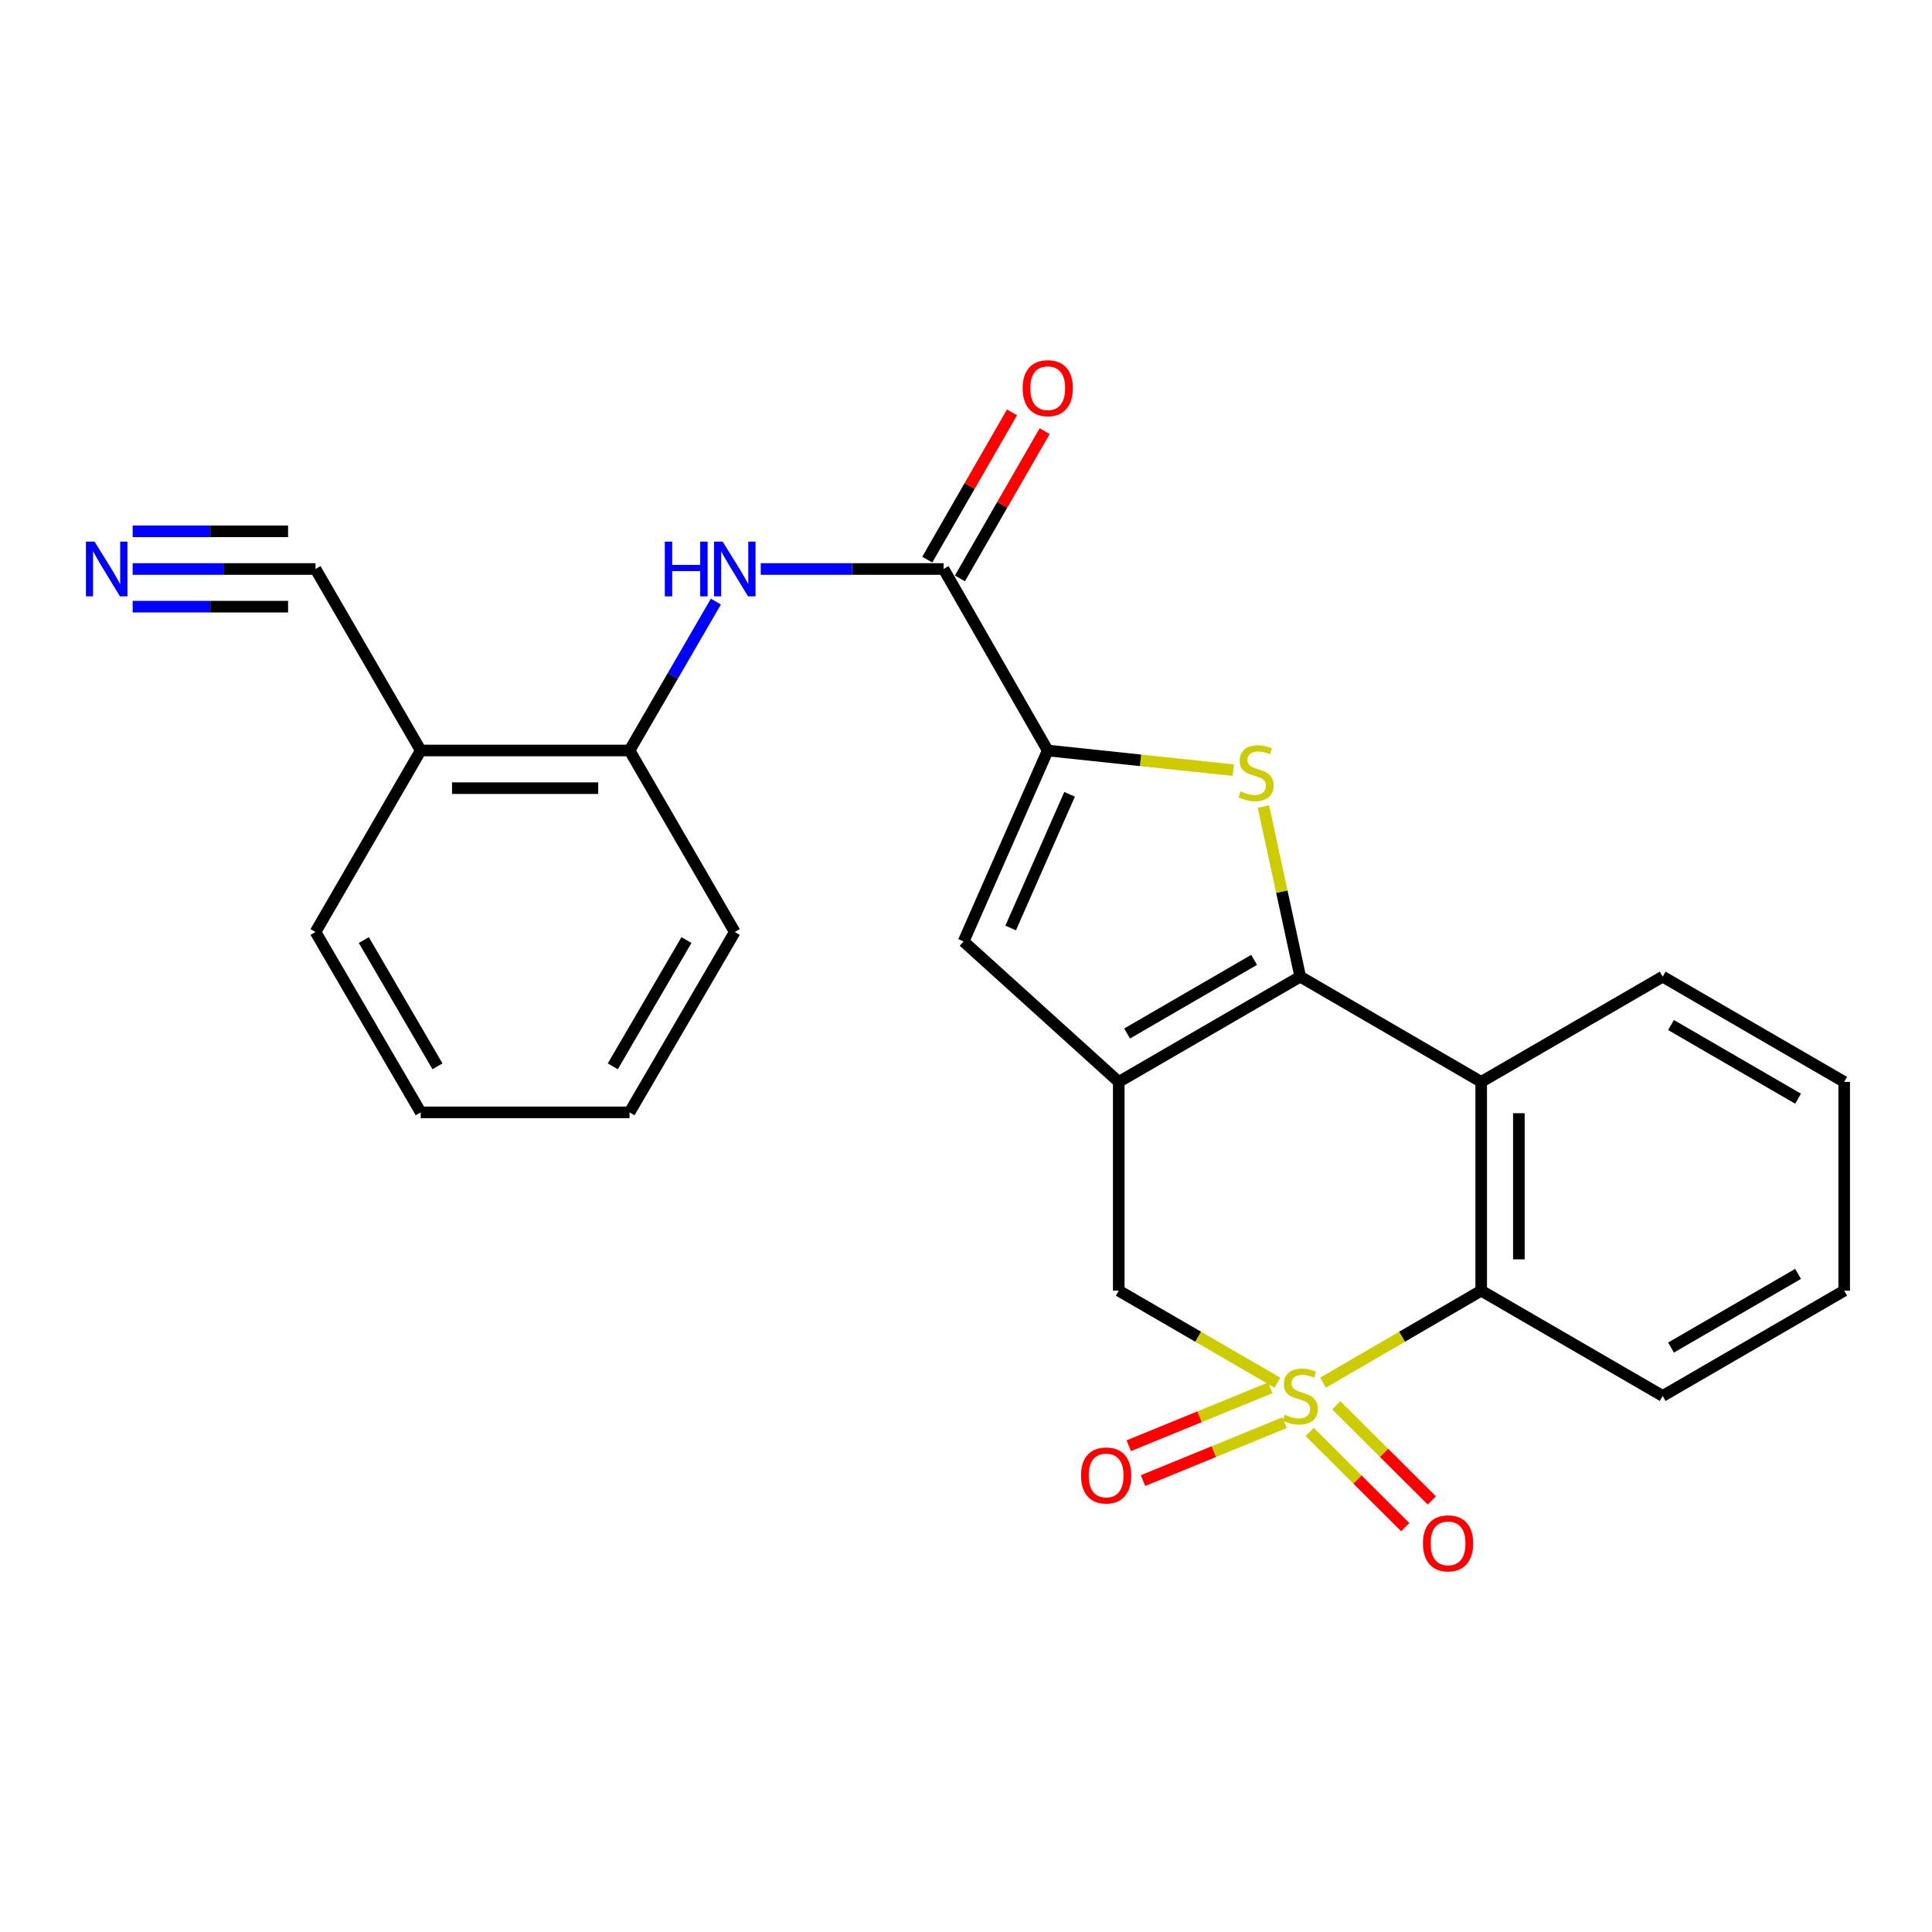 <?xml version='1.0' encoding='iso-8859-1'?>
<svg version='1.1' baseProfile='full'
              xmlns='http://www.w3.org/2000/svg'
                      xmlns:rdkit='http://www.rdkit.org/xml'
                      xmlns:xlink='http://www.w3.org/1999/xlink'
                  xml:space='preserve'
width='1000px' height='1000px' viewBox='0 0 1000 1000'>
<!-- END OF HEADER -->
<rect style='opacity:1.0;fill:#FFFFFF;stroke:none' width='1000' height='1000' x='0' y='0'> </rect>
<path class='bond-5' d='M 684.784,715.679 L 725.724,691.867' style='fill:none;fill-rule:evenodd;stroke:#CCCC00;stroke-width:6px;stroke-linecap:butt;stroke-linejoin:miter;stroke-opacity:1' />
<path class='bond-5' d='M 725.724,691.867 L 766.665,668.054' style='fill:none;fill-rule:evenodd;stroke:#000000;stroke-width:6px;stroke-linecap:butt;stroke-linejoin:miter;stroke-opacity:1' />
<path class='bond-7' d='M 661.2,715.695 L 620.133,691.875' style='fill:none;fill-rule:evenodd;stroke:#CCCC00;stroke-width:6px;stroke-linecap:butt;stroke-linejoin:miter;stroke-opacity:1' />
<path class='bond-7' d='M 620.133,691.875 L 579.065,668.054' style='fill:none;fill-rule:evenodd;stroke:#000000;stroke-width:6px;stroke-linecap:butt;stroke-linejoin:miter;stroke-opacity:1' />
<path class='bond-11' d='M 677.895,741.177 L 702.619,765.807' style='fill:none;fill-rule:evenodd;stroke:#CCCC00;stroke-width:6px;stroke-linecap:butt;stroke-linejoin:miter;stroke-opacity:1' />
<path class='bond-11' d='M 702.619,765.807 L 727.344,790.437' style='fill:none;fill-rule:evenodd;stroke:#FF0000;stroke-width:6px;stroke-linecap:butt;stroke-linejoin:miter;stroke-opacity:1' />
<path class='bond-11' d='M 691.655,727.365 L 716.379,751.995' style='fill:none;fill-rule:evenodd;stroke:#CCCC00;stroke-width:6px;stroke-linecap:butt;stroke-linejoin:miter;stroke-opacity:1' />
<path class='bond-11' d='M 716.379,751.995 L 741.103,776.624' style='fill:none;fill-rule:evenodd;stroke:#FF0000;stroke-width:6px;stroke-linecap:butt;stroke-linejoin:miter;stroke-opacity:1' />
<path class='bond-12' d='M 657.512,718.336 L 620.87,733.319' style='fill:none;fill-rule:evenodd;stroke:#CCCC00;stroke-width:6px;stroke-linecap:butt;stroke-linejoin:miter;stroke-opacity:1' />
<path class='bond-12' d='M 620.87,733.319 L 584.229,748.301' style='fill:none;fill-rule:evenodd;stroke:#FF0000;stroke-width:6px;stroke-linecap:butt;stroke-linejoin:miter;stroke-opacity:1' />
<path class='bond-12' d='M 664.891,736.382 L 628.249,751.365' style='fill:none;fill-rule:evenodd;stroke:#CCCC00;stroke-width:6px;stroke-linecap:butt;stroke-linejoin:miter;stroke-opacity:1' />
<path class='bond-12' d='M 628.249,751.365 L 591.608,766.348' style='fill:none;fill-rule:evenodd;stroke:#FF0000;stroke-width:6px;stroke-linecap:butt;stroke-linejoin:miter;stroke-opacity:1' />
<path class='bond-0' d='M 672.995,505.519 L 579.065,559.979' style='fill:none;fill-rule:evenodd;stroke:#000000;stroke-width:6px;stroke-linecap:butt;stroke-linejoin:miter;stroke-opacity:1' />
<path class='bond-0' d='M 649.126,496.821 L 583.376,534.944' style='fill:none;fill-rule:evenodd;stroke:#000000;stroke-width:6px;stroke-linecap:butt;stroke-linejoin:miter;stroke-opacity:1' />
<path class='bond-2' d='M 672.995,505.519 L 663.47,461.496' style='fill:none;fill-rule:evenodd;stroke:#000000;stroke-width:6px;stroke-linecap:butt;stroke-linejoin:miter;stroke-opacity:1' />
<path class='bond-2' d='M 663.47,461.496 L 653.945,417.473' style='fill:none;fill-rule:evenodd;stroke:#CCCC00;stroke-width:6px;stroke-linecap:butt;stroke-linejoin:miter;stroke-opacity:1' />
<path class='bond-25' d='M 672.995,505.519 L 766.665,559.979' style='fill:none;fill-rule:evenodd;stroke:#000000;stroke-width:6px;stroke-linecap:butt;stroke-linejoin:miter;stroke-opacity:1' />
<path class='bond-1' d='M 579.065,559.979 L 579.065,668.054' style='fill:none;fill-rule:evenodd;stroke:#000000;stroke-width:6px;stroke-linecap:butt;stroke-linejoin:miter;stroke-opacity:1' />
<path class='bond-6' d='M 579.065,559.979 L 498.751,487.29' style='fill:none;fill-rule:evenodd;stroke:#000000;stroke-width:6px;stroke-linecap:butt;stroke-linejoin:miter;stroke-opacity:1' />
<path class='bond-26' d='M 638.35,398.641 L 590.327,393.547' style='fill:none;fill-rule:evenodd;stroke:#CCCC00;stroke-width:6px;stroke-linecap:butt;stroke-linejoin:miter;stroke-opacity:1' />
<path class='bond-26' d='M 590.327,393.547 L 542.304,388.454' style='fill:none;fill-rule:evenodd;stroke:#000000;stroke-width:6px;stroke-linecap:butt;stroke-linejoin:miter;stroke-opacity:1' />
<path class='bond-3' d='M 542.304,388.454 L 498.751,487.29' style='fill:none;fill-rule:evenodd;stroke:#000000;stroke-width:6px;stroke-linecap:butt;stroke-linejoin:miter;stroke-opacity:1' />
<path class='bond-3' d='M 553.612,411.141 L 523.125,480.326' style='fill:none;fill-rule:evenodd;stroke:#000000;stroke-width:6px;stroke-linecap:butt;stroke-linejoin:miter;stroke-opacity:1' />
<path class='bond-8' d='M 542.304,388.454 L 488.396,294.513' style='fill:none;fill-rule:evenodd;stroke:#000000;stroke-width:6px;stroke-linecap:butt;stroke-linejoin:miter;stroke-opacity:1' />
<path class='bond-4' d='M 766.665,559.979 L 766.665,668.054' style='fill:none;fill-rule:evenodd;stroke:#000000;stroke-width:6px;stroke-linecap:butt;stroke-linejoin:miter;stroke-opacity:1' />
<path class='bond-4' d='M 786.161,576.19 L 786.161,651.843' style='fill:none;fill-rule:evenodd;stroke:#000000;stroke-width:6px;stroke-linecap:butt;stroke-linejoin:miter;stroke-opacity:1' />
<path class='bond-17' d='M 766.665,559.979 L 860.605,505.519' style='fill:none;fill-rule:evenodd;stroke:#000000;stroke-width:6px;stroke-linecap:butt;stroke-linejoin:miter;stroke-opacity:1' />
<path class='bond-18' d='M 766.665,668.054 L 860.605,722.536' style='fill:none;fill-rule:evenodd;stroke:#000000;stroke-width:6px;stroke-linecap:butt;stroke-linejoin:miter;stroke-opacity:1' />
<path class='bond-9' d='M 488.396,294.513 L 441.079,294.513' style='fill:none;fill-rule:evenodd;stroke:#000000;stroke-width:6px;stroke-linecap:butt;stroke-linejoin:miter;stroke-opacity:1' />
<path class='bond-9' d='M 441.079,294.513 L 393.762,294.513' style='fill:none;fill-rule:evenodd;stroke:#0000FF;stroke-width:6px;stroke-linecap:butt;stroke-linejoin:miter;stroke-opacity:1' />
<path class='bond-16' d='M 496.845,299.376 L 518.774,261.272' style='fill:none;fill-rule:evenodd;stroke:#000000;stroke-width:6px;stroke-linecap:butt;stroke-linejoin:miter;stroke-opacity:1' />
<path class='bond-16' d='M 518.774,261.272 L 540.703,223.168' style='fill:none;fill-rule:evenodd;stroke:#FF0000;stroke-width:6px;stroke-linecap:butt;stroke-linejoin:miter;stroke-opacity:1' />
<path class='bond-16' d='M 479.947,289.651 L 501.876,251.547' style='fill:none;fill-rule:evenodd;stroke:#000000;stroke-width:6px;stroke-linecap:butt;stroke-linejoin:miter;stroke-opacity:1' />
<path class='bond-16' d='M 501.876,251.547 L 523.805,213.443' style='fill:none;fill-rule:evenodd;stroke:#FF0000;stroke-width:6px;stroke-linecap:butt;stroke-linejoin:miter;stroke-opacity:1' />
<path class='bond-13' d='M 370.536,311.388 L 348.193,349.921' style='fill:none;fill-rule:evenodd;stroke:#0000FF;stroke-width:6px;stroke-linecap:butt;stroke-linejoin:miter;stroke-opacity:1' />
<path class='bond-13' d='M 348.193,349.921 L 325.85,388.454' style='fill:none;fill-rule:evenodd;stroke:#000000;stroke-width:6px;stroke-linecap:butt;stroke-linejoin:miter;stroke-opacity:1' />
<path class='bond-10' d='M 68.659,294.513 L 115.981,294.513' style='fill:none;fill-rule:evenodd;stroke:#0000FF;stroke-width:6px;stroke-linecap:butt;stroke-linejoin:miter;stroke-opacity:1' />
<path class='bond-10' d='M 115.981,294.513 L 163.303,294.513' style='fill:none;fill-rule:evenodd;stroke:#000000;stroke-width:6px;stroke-linecap:butt;stroke-linejoin:miter;stroke-opacity:1' />
<path class='bond-10' d='M 68.659,314.01 L 108.883,314.01' style='fill:none;fill-rule:evenodd;stroke:#0000FF;stroke-width:6px;stroke-linecap:butt;stroke-linejoin:miter;stroke-opacity:1' />
<path class='bond-10' d='M 108.883,314.01 L 149.107,314.01' style='fill:none;fill-rule:evenodd;stroke:#000000;stroke-width:6px;stroke-linecap:butt;stroke-linejoin:miter;stroke-opacity:1' />
<path class='bond-10' d='M 68.659,275.017 L 108.883,275.017' style='fill:none;fill-rule:evenodd;stroke:#0000FF;stroke-width:6px;stroke-linecap:butt;stroke-linejoin:miter;stroke-opacity:1' />
<path class='bond-10' d='M 108.883,275.017 L 149.107,275.017' style='fill:none;fill-rule:evenodd;stroke:#000000;stroke-width:6px;stroke-linecap:butt;stroke-linejoin:miter;stroke-opacity:1' />
<path class='bond-15' d='M 325.85,388.454 L 217.763,388.454' style='fill:none;fill-rule:evenodd;stroke:#000000;stroke-width:6px;stroke-linecap:butt;stroke-linejoin:miter;stroke-opacity:1' />
<path class='bond-15' d='M 309.637,407.95 L 233.976,407.95' style='fill:none;fill-rule:evenodd;stroke:#000000;stroke-width:6px;stroke-linecap:butt;stroke-linejoin:miter;stroke-opacity:1' />
<path class='bond-20' d='M 325.85,388.454 L 380.321,482.394' style='fill:none;fill-rule:evenodd;stroke:#000000;stroke-width:6px;stroke-linecap:butt;stroke-linejoin:miter;stroke-opacity:1' />
<path class='bond-14' d='M 163.303,294.513 L 217.763,388.454' style='fill:none;fill-rule:evenodd;stroke:#000000;stroke-width:6px;stroke-linecap:butt;stroke-linejoin:miter;stroke-opacity:1' />
<path class='bond-19' d='M 217.763,388.454 L 163.303,482.394' style='fill:none;fill-rule:evenodd;stroke:#000000;stroke-width:6px;stroke-linecap:butt;stroke-linejoin:miter;stroke-opacity:1' />
<path class='bond-27' d='M 860.605,505.519 L 954.545,559.979' style='fill:none;fill-rule:evenodd;stroke:#000000;stroke-width:6px;stroke-linecap:butt;stroke-linejoin:miter;stroke-opacity:1' />
<path class='bond-27' d='M 864.918,530.555 L 930.676,568.677' style='fill:none;fill-rule:evenodd;stroke:#000000;stroke-width:6px;stroke-linecap:butt;stroke-linejoin:miter;stroke-opacity:1' />
<path class='bond-22' d='M 860.605,722.536 L 954.545,668.054' style='fill:none;fill-rule:evenodd;stroke:#000000;stroke-width:6px;stroke-linecap:butt;stroke-linejoin:miter;stroke-opacity:1' />
<path class='bond-22' d='M 864.915,697.499 L 930.673,659.361' style='fill:none;fill-rule:evenodd;stroke:#000000;stroke-width:6px;stroke-linecap:butt;stroke-linejoin:miter;stroke-opacity:1' />
<path class='bond-28' d='M 163.303,482.394 L 217.763,575.76' style='fill:none;fill-rule:evenodd;stroke:#000000;stroke-width:6px;stroke-linecap:butt;stroke-linejoin:miter;stroke-opacity:1' />
<path class='bond-28' d='M 188.313,486.576 L 226.435,551.932' style='fill:none;fill-rule:evenodd;stroke:#000000;stroke-width:6px;stroke-linecap:butt;stroke-linejoin:miter;stroke-opacity:1' />
<path class='bond-24' d='M 380.321,482.394 L 325.85,575.76' style='fill:none;fill-rule:evenodd;stroke:#000000;stroke-width:6px;stroke-linecap:butt;stroke-linejoin:miter;stroke-opacity:1' />
<path class='bond-24' d='M 355.31,486.574 L 317.18,551.931' style='fill:none;fill-rule:evenodd;stroke:#000000;stroke-width:6px;stroke-linecap:butt;stroke-linejoin:miter;stroke-opacity:1' />
<path class='bond-21' d='M 954.545,559.979 L 954.545,668.054' style='fill:none;fill-rule:evenodd;stroke:#000000;stroke-width:6px;stroke-linecap:butt;stroke-linejoin:miter;stroke-opacity:1' />
<path class='bond-23' d='M 217.763,575.76 L 325.85,575.76' style='fill:none;fill-rule:evenodd;stroke:#000000;stroke-width:6px;stroke-linecap:butt;stroke-linejoin:miter;stroke-opacity:1' />
<path  class='atom-0' d='M 664.995 732.256
Q 665.315 732.376, 666.635 732.936
Q 667.955 733.496, 669.395 733.856
Q 670.875 734.176, 672.315 734.176
Q 674.995 734.176, 676.555 732.896
Q 678.115 731.576, 678.115 729.296
Q 678.115 727.736, 677.315 726.776
Q 676.555 725.816, 675.355 725.296
Q 674.155 724.776, 672.155 724.176
Q 669.635 723.416, 668.115 722.696
Q 666.635 721.976, 665.555 720.456
Q 664.515 718.936, 664.515 716.376
Q 664.515 712.816, 666.915 710.616
Q 669.355 708.416, 674.155 708.416
Q 677.435 708.416, 681.155 709.976
L 680.235 713.056
Q 676.835 711.656, 674.275 711.656
Q 671.515 711.656, 669.995 712.816
Q 668.475 713.936, 668.515 715.896
Q 668.515 717.416, 669.275 718.336
Q 670.075 719.256, 671.195 719.776
Q 672.355 720.296, 674.275 720.896
Q 676.835 721.696, 678.355 722.496
Q 679.875 723.296, 680.955 724.936
Q 682.075 726.536, 682.075 729.296
Q 682.075 733.216, 679.435 735.336
Q 676.835 737.416, 672.475 737.416
Q 669.955 737.416, 668.035 736.856
Q 666.155 736.336, 663.915 735.416
L 664.995 732.256
' fill='#CCCC00'/>
<path  class='atom-3' d='M 642.141 409.611
Q 642.461 409.731, 643.781 410.291
Q 645.101 410.851, 646.541 411.211
Q 648.021 411.531, 649.461 411.531
Q 652.141 411.531, 653.701 410.251
Q 655.261 408.931, 655.261 406.651
Q 655.261 405.091, 654.461 404.131
Q 653.701 403.171, 652.501 402.651
Q 651.301 402.131, 649.301 401.531
Q 646.781 400.771, 645.261 400.051
Q 643.781 399.331, 642.701 397.811
Q 641.661 396.291, 641.661 393.731
Q 641.661 390.171, 644.061 387.971
Q 646.501 385.771, 651.301 385.771
Q 654.581 385.771, 658.301 387.331
L 657.381 390.411
Q 653.981 389.011, 651.421 389.011
Q 648.661 389.011, 647.141 390.171
Q 645.621 391.291, 645.661 393.251
Q 645.661 394.771, 646.421 395.691
Q 647.221 396.611, 648.341 397.131
Q 649.501 397.651, 651.421 398.251
Q 653.981 399.051, 655.501 399.851
Q 657.021 400.651, 658.101 402.291
Q 659.221 403.891, 659.221 406.651
Q 659.221 410.571, 656.581 412.691
Q 653.981 414.771, 649.621 414.771
Q 647.101 414.771, 645.181 414.211
Q 643.301 413.691, 641.061 412.771
L 642.141 409.611
' fill='#CCCC00'/>
<path  class='atom-10' d='M 344.101 280.353
L 347.941 280.353
L 347.941 292.393
L 362.421 292.393
L 362.421 280.353
L 366.261 280.353
L 366.261 308.673
L 362.421 308.673
L 362.421 295.593
L 347.941 295.593
L 347.941 308.673
L 344.101 308.673
L 344.101 280.353
' fill='#0000FF'/>
<path  class='atom-10' d='M 374.061 280.353
L 383.341 295.353
Q 384.261 296.833, 385.741 299.513
Q 387.221 302.193, 387.301 302.353
L 387.301 280.353
L 391.061 280.353
L 391.061 308.673
L 387.181 308.673
L 377.221 292.273
Q 376.061 290.353, 374.821 288.153
Q 373.621 285.953, 373.261 285.273
L 373.261 308.673
L 369.581 308.673
L 369.581 280.353
L 374.061 280.353
' fill='#0000FF'/>
<path  class='atom-11' d='M 48.957 280.353
L 58.237 295.353
Q 59.157 296.833, 60.637 299.513
Q 62.117 302.193, 62.197 302.353
L 62.197 280.353
L 65.957 280.353
L 65.957 308.673
L 62.077 308.673
L 52.117 292.273
Q 50.957 290.353, 49.717 288.153
Q 48.517 285.953, 48.157 285.273
L 48.157 308.673
L 44.477 308.673
L 44.477 280.353
L 48.957 280.353
' fill='#0000FF'/>
<path  class='atom-12' d='M 736.508 798.837
Q 736.508 792.037, 739.868 788.237
Q 743.228 784.437, 749.508 784.437
Q 755.788 784.437, 759.148 788.237
Q 762.508 792.037, 762.508 798.837
Q 762.508 805.717, 759.108 809.637
Q 755.708 813.517, 749.508 813.517
Q 743.268 813.517, 739.868 809.637
Q 736.508 805.757, 736.508 798.837
M 749.508 810.317
Q 753.828 810.317, 756.148 807.437
Q 758.508 804.517, 758.508 798.837
Q 758.508 793.277, 756.148 790.477
Q 753.828 787.637, 749.508 787.637
Q 745.188 787.637, 742.828 790.437
Q 740.508 793.237, 740.508 798.837
Q 740.508 804.557, 742.828 807.437
Q 745.188 810.317, 749.508 810.317
' fill='#FF0000'/>
<path  class='atom-13' d='M 559.523 763.7
Q 559.523 756.9, 562.883 753.1
Q 566.243 749.3, 572.523 749.3
Q 578.803 749.3, 582.163 753.1
Q 585.523 756.9, 585.523 763.7
Q 585.523 770.58, 582.123 774.5
Q 578.723 778.38, 572.523 778.38
Q 566.283 778.38, 562.883 774.5
Q 559.523 770.62, 559.523 763.7
M 572.523 775.18
Q 576.843 775.18, 579.163 772.3
Q 581.523 769.38, 581.523 763.7
Q 581.523 758.14, 579.163 755.34
Q 576.843 752.5, 572.523 752.5
Q 568.203 752.5, 565.843 755.3
Q 563.523 758.1, 563.523 763.7
Q 563.523 769.42, 565.843 772.3
Q 568.203 775.18, 572.523 775.18
' fill='#FF0000'/>
<path  class='atom-17' d='M 529.304 200.923
Q 529.304 194.123, 532.664 190.323
Q 536.024 186.523, 542.304 186.523
Q 548.584 186.523, 551.944 190.323
Q 555.304 194.123, 555.304 200.923
Q 555.304 207.803, 551.904 211.723
Q 548.504 215.603, 542.304 215.603
Q 536.064 215.603, 532.664 211.723
Q 529.304 207.843, 529.304 200.923
M 542.304 212.403
Q 546.624 212.403, 548.944 209.523
Q 551.304 206.603, 551.304 200.923
Q 551.304 195.363, 548.944 192.563
Q 546.624 189.723, 542.304 189.723
Q 537.984 189.723, 535.624 192.523
Q 533.304 195.323, 533.304 200.923
Q 533.304 206.643, 535.624 209.523
Q 537.984 212.403, 542.304 212.403
' fill='#FF0000'/>
</svg>

